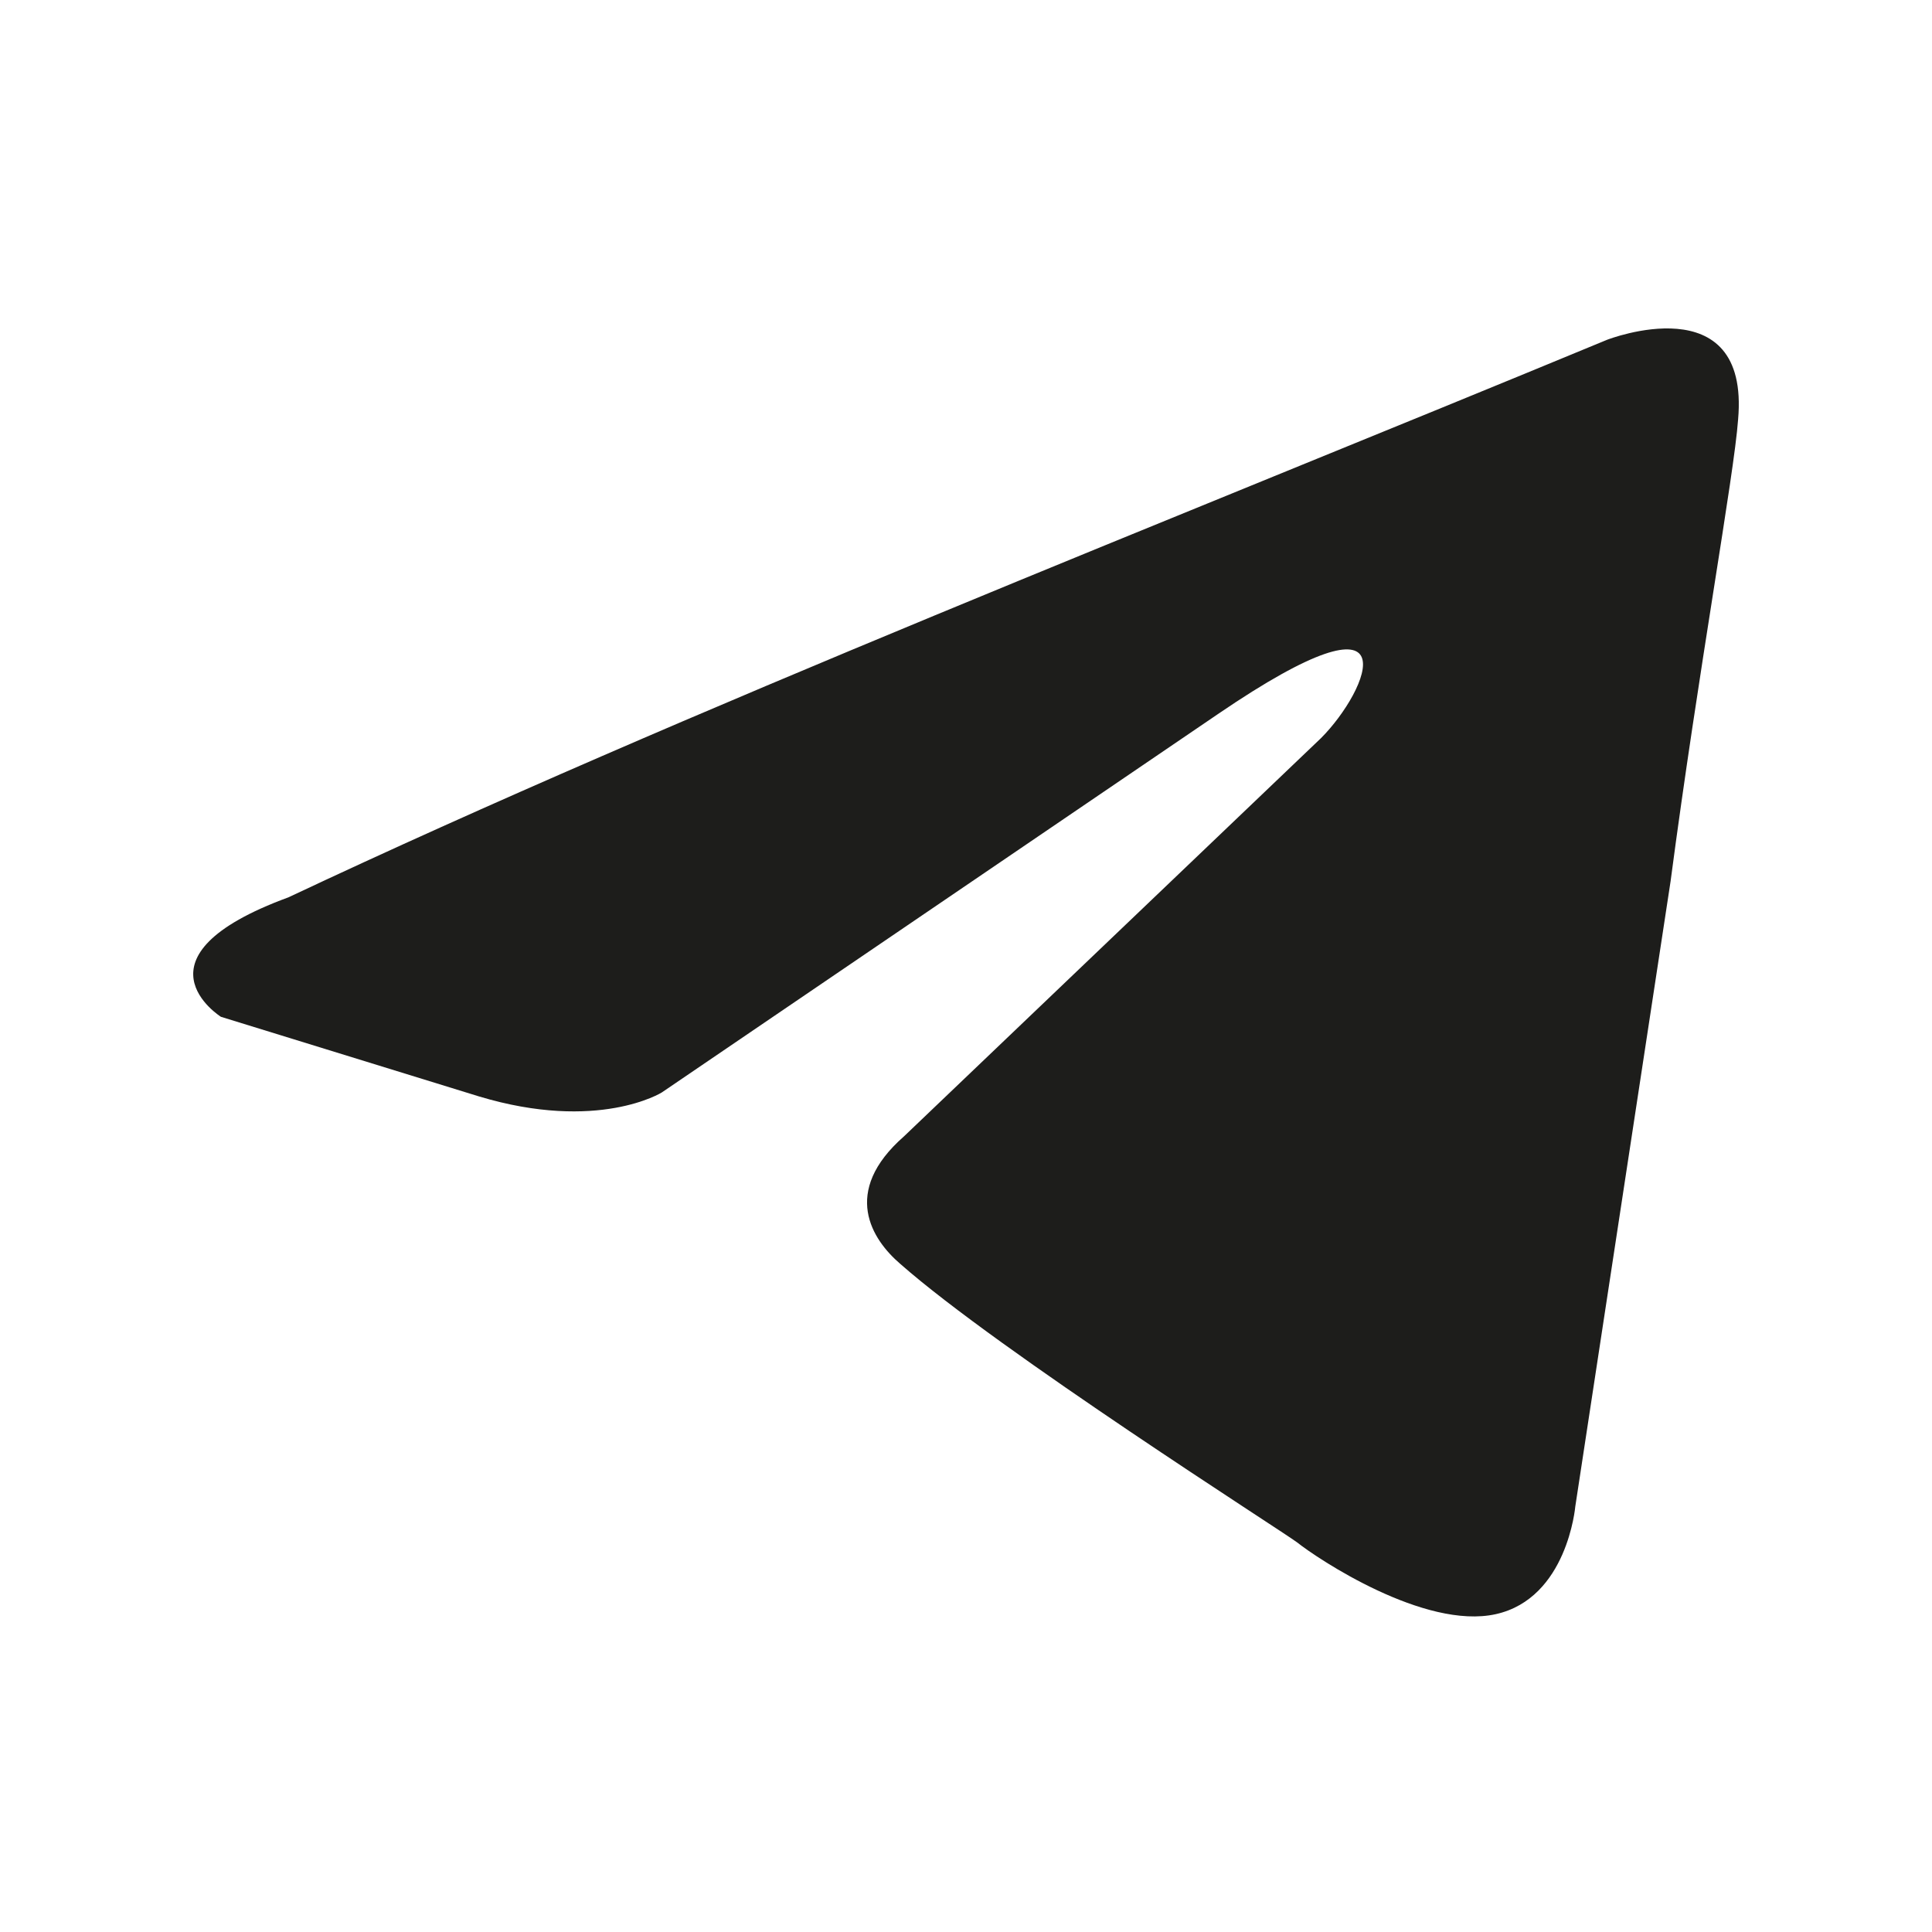 <?xml version="1.0" encoding="UTF-8"?> <svg xmlns="http://www.w3.org/2000/svg" width="50" height="50" viewBox="0 0 50 50" fill="none"><path d="M41.59 8.794C41.59 8.794 45.29 7.351 44.982 10.855C44.879 12.298 43.954 17.348 43.234 22.811L40.768 38.991C40.768 38.991 40.562 41.362 38.712 41.774C36.862 42.186 34.087 40.331 33.572 39.919C33.161 39.61 25.864 34.972 23.294 32.705C22.574 32.086 21.752 30.849 23.397 29.407L34.189 19.101C35.423 17.864 36.656 14.978 31.517 18.482L17.127 28.273C17.127 28.273 15.482 29.303 12.399 28.376L5.718 26.315C5.718 26.315 3.251 24.769 7.465 23.223C17.744 18.379 30.386 13.432 41.59 8.794Z" fill="#1D1D1B"></path></svg> 